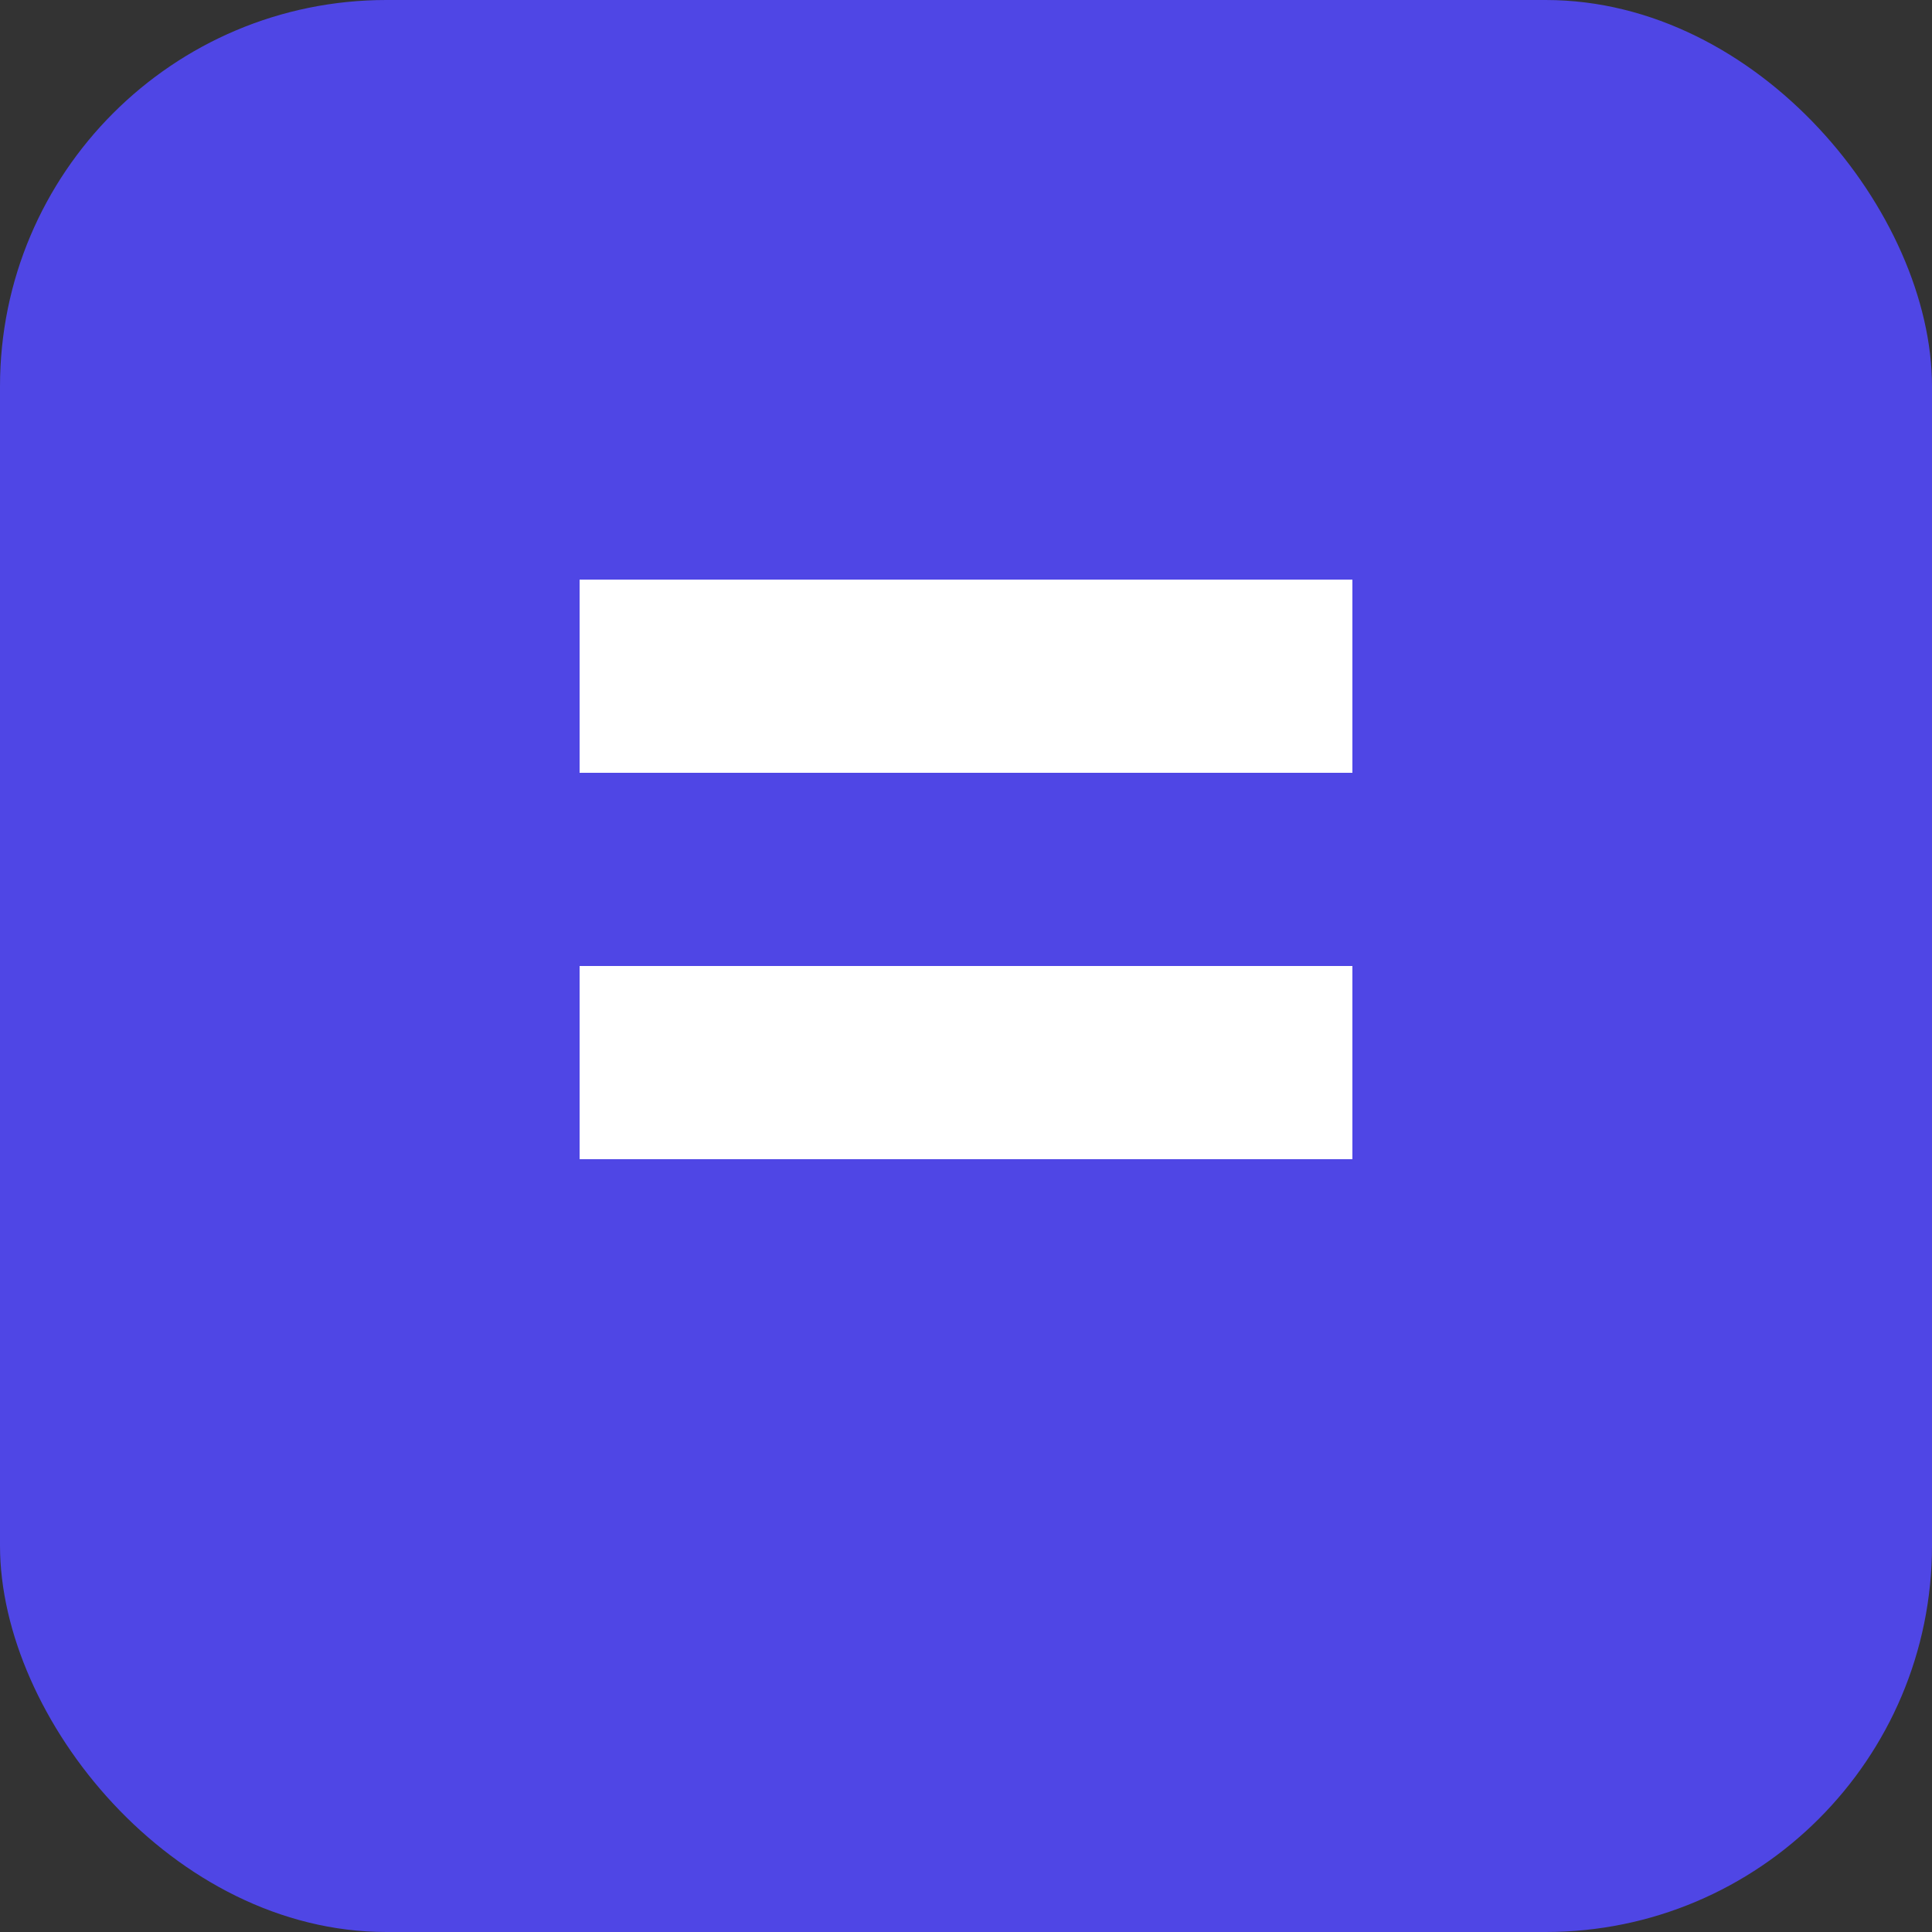 <svg width="40" height="40" viewBox="0 0 40 40" fill="none" xmlns="http://www.w3.org/2000/svg">
  <rect x="0" y="0" width="40" height="40" fill="#333333" stroke="none"/>
  <rect width="40" height="40" rx="8" fill="#4F46E5"/>
  <path d="M12 12H28V28H12V12Z" fill="white"/>
  <path d="M12 16H28V20H12V16Z" fill="#4F46E5"/>
  <path d="M12 24H28V28H12V24Z" fill="#4F46E5"/>
</svg> 